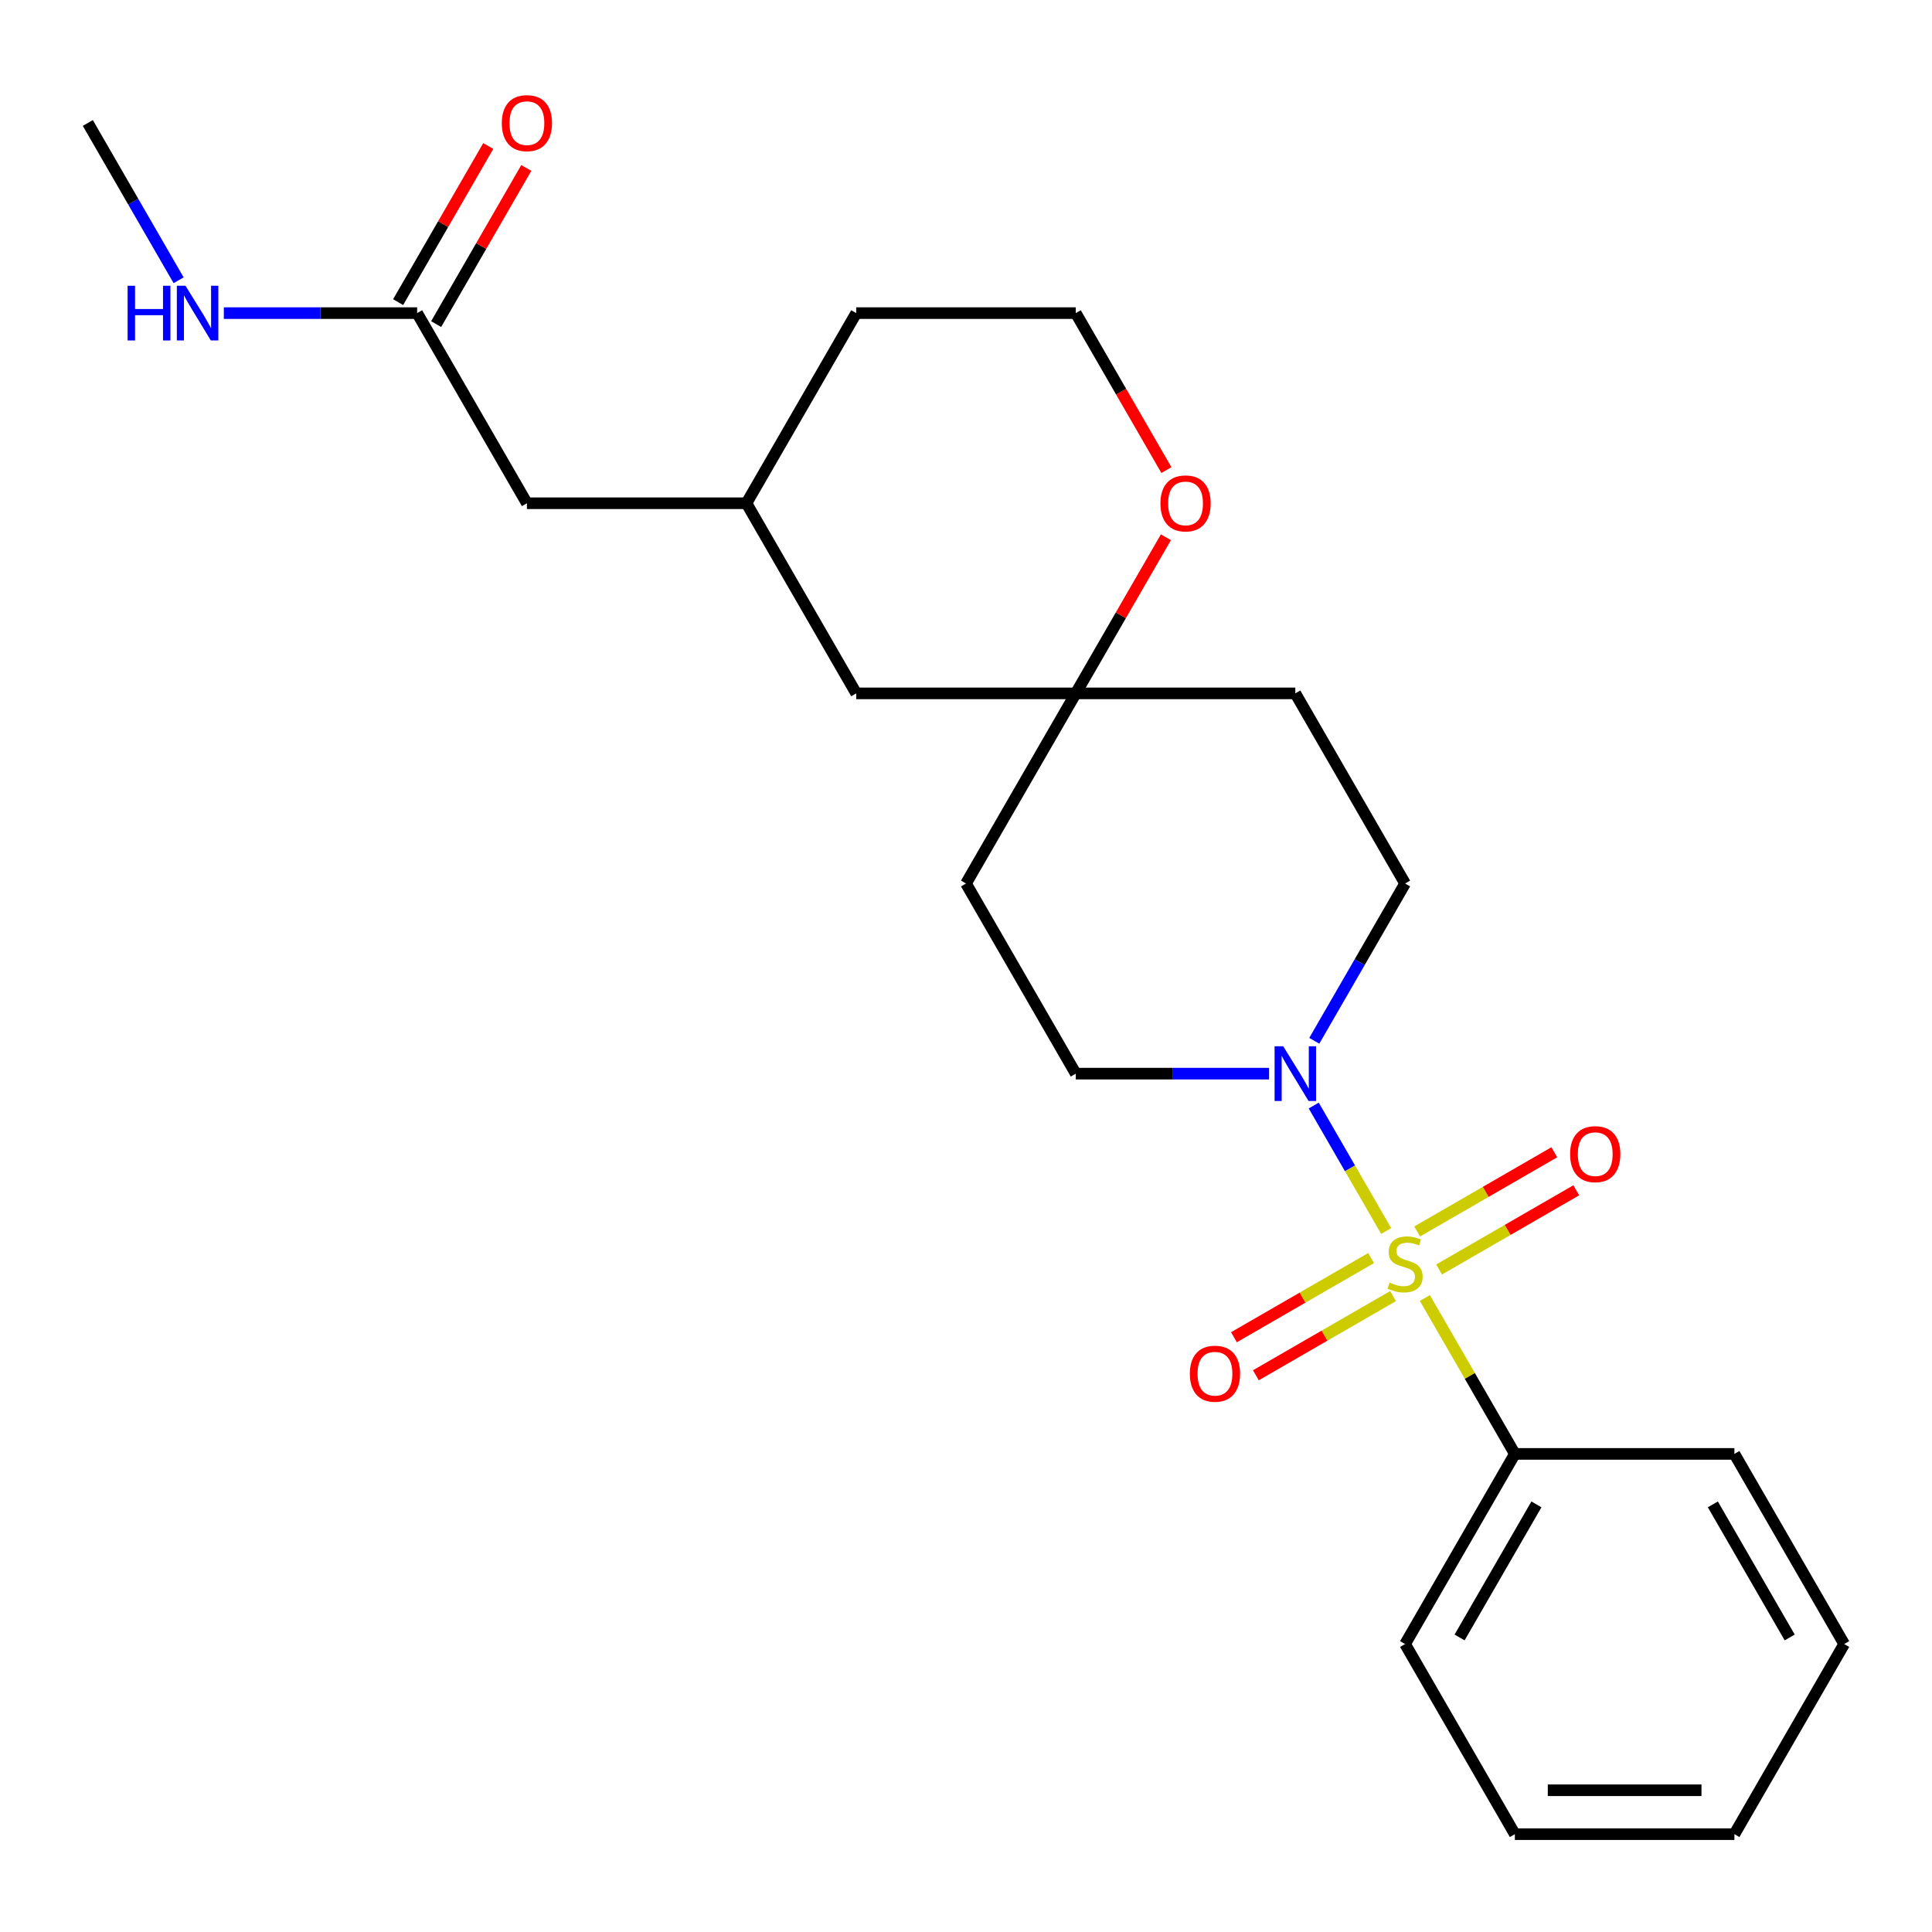 <?xml version='1.0' encoding='iso-8859-1'?>
<svg version='1.1' baseProfile='full'
              xmlns='http://www.w3.org/2000/svg'
                      xmlns:rdkit='http://www.rdkit.org/xml'
                      xmlns:xlink='http://www.w3.org/1999/xlink'
                  xml:space='preserve'
width='1000px' height='1000px' viewBox='0 0 1000 1000'>
<!-- END OF HEADER -->
<rect style='opacity:1.0;fill:#FFFFFF;stroke:none' width='1000' height='1000' x='0' y='0'> </rect>
<path class='bond-0' d='M 717.48,637.166 L 698.734,604.696' style='fill:none;fill-rule:evenodd;stroke:#CCCC00;stroke-width:6px;stroke-linecap:butt;stroke-linejoin:miter;stroke-opacity:1' />
<path class='bond-0' d='M 698.734,604.696 L 679.987,572.226' style='fill:none;fill-rule:evenodd;stroke:#0000FF;stroke-width:6px;stroke-linecap:butt;stroke-linejoin:miter;stroke-opacity:1' />
<path class='bond-1' d='M 744.875,657.086 L 780.373,636.591' style='fill:none;fill-rule:evenodd;stroke:#CCCC00;stroke-width:6px;stroke-linecap:butt;stroke-linejoin:miter;stroke-opacity:1' />
<path class='bond-1' d='M 780.373,636.591 L 815.87,616.097' style='fill:none;fill-rule:evenodd;stroke:#FF0000;stroke-width:6px;stroke-linecap:butt;stroke-linejoin:miter;stroke-opacity:1' />
<path class='bond-1' d='M 733.512,637.403 L 769.009,616.909' style='fill:none;fill-rule:evenodd;stroke:#CCCC00;stroke-width:6px;stroke-linecap:butt;stroke-linejoin:miter;stroke-opacity:1' />
<path class='bond-1' d='M 769.009,616.909 L 804.506,596.415' style='fill:none;fill-rule:evenodd;stroke:#FF0000;stroke-width:6px;stroke-linecap:butt;stroke-linejoin:miter;stroke-opacity:1' />
<path class='bond-2' d='M 709.67,651.168 L 674.173,671.663' style='fill:none;fill-rule:evenodd;stroke:#CCCC00;stroke-width:6px;stroke-linecap:butt;stroke-linejoin:miter;stroke-opacity:1' />
<path class='bond-2' d='M 674.173,671.663 L 638.676,692.157' style='fill:none;fill-rule:evenodd;stroke:#FF0000;stroke-width:6px;stroke-linecap:butt;stroke-linejoin:miter;stroke-opacity:1' />
<path class='bond-2' d='M 721.034,670.851 L 685.536,691.345' style='fill:none;fill-rule:evenodd;stroke:#CCCC00;stroke-width:6px;stroke-linecap:butt;stroke-linejoin:miter;stroke-opacity:1' />
<path class='bond-2' d='M 685.536,691.345 L 650.039,711.839' style='fill:none;fill-rule:evenodd;stroke:#FF0000;stroke-width:6px;stroke-linecap:butt;stroke-linejoin:miter;stroke-opacity:1' />
<path class='bond-4' d='M 737.504,671.848 L 760.797,712.193' style='fill:none;fill-rule:evenodd;stroke:#CCCC00;stroke-width:6px;stroke-linecap:butt;stroke-linejoin:miter;stroke-opacity:1' />
<path class='bond-4' d='M 760.797,712.193 L 784.091,752.539' style='fill:none;fill-rule:evenodd;stroke:#000000;stroke-width:6px;stroke-linecap:butt;stroke-linejoin:miter;stroke-opacity:1' />
<path class='bond-6' d='M 680.27,538.714 L 703.771,498.009' style='fill:none;fill-rule:evenodd;stroke:#0000FF;stroke-width:6px;stroke-linecap:butt;stroke-linejoin:miter;stroke-opacity:1' />
<path class='bond-6' d='M 703.771,498.009 L 727.273,457.303' style='fill:none;fill-rule:evenodd;stroke:#000000;stroke-width:6px;stroke-linecap:butt;stroke-linejoin:miter;stroke-opacity:1' />
<path class='bond-7' d='M 656.874,555.715 L 606.846,555.715' style='fill:none;fill-rule:evenodd;stroke:#0000FF;stroke-width:6px;stroke-linecap:butt;stroke-linejoin:miter;stroke-opacity:1' />
<path class='bond-7' d='M 606.846,555.715 L 556.818,555.715' style='fill:none;fill-rule:evenodd;stroke:#000000;stroke-width:6px;stroke-linecap:butt;stroke-linejoin:miter;stroke-opacity:1' />
<path class='bond-3' d='M 556.818,358.891 L 500,457.303' style='fill:none;fill-rule:evenodd;stroke:#000000;stroke-width:6px;stroke-linecap:butt;stroke-linejoin:miter;stroke-opacity:1' />
<path class='bond-8' d='M 556.818,358.891 L 580.146,318.486' style='fill:none;fill-rule:evenodd;stroke:#000000;stroke-width:6px;stroke-linecap:butt;stroke-linejoin:miter;stroke-opacity:1' />
<path class='bond-8' d='M 580.146,318.486 L 603.474,278.08' style='fill:none;fill-rule:evenodd;stroke:#FF0000;stroke-width:6px;stroke-linecap:butt;stroke-linejoin:miter;stroke-opacity:1' />
<path class='bond-13' d='M 556.818,358.891 L 443.182,358.891' style='fill:none;fill-rule:evenodd;stroke:#000000;stroke-width:6px;stroke-linecap:butt;stroke-linejoin:miter;stroke-opacity:1' />
<path class='bond-24' d='M 556.818,358.891 L 670.455,358.891' style='fill:none;fill-rule:evenodd;stroke:#000000;stroke-width:6px;stroke-linecap:butt;stroke-linejoin:miter;stroke-opacity:1' />
<path class='bond-18' d='M 784.091,752.539 L 727.273,850.951' style='fill:none;fill-rule:evenodd;stroke:#000000;stroke-width:6px;stroke-linecap:butt;stroke-linejoin:miter;stroke-opacity:1' />
<path class='bond-18' d='M 795.251,778.664 L 755.478,847.553' style='fill:none;fill-rule:evenodd;stroke:#000000;stroke-width:6px;stroke-linecap:butt;stroke-linejoin:miter;stroke-opacity:1' />
<path class='bond-19' d='M 784.091,752.539 L 897.727,752.539' style='fill:none;fill-rule:evenodd;stroke:#000000;stroke-width:6px;stroke-linecap:butt;stroke-linejoin:miter;stroke-opacity:1' />
<path class='bond-5' d='M 215.909,162.067 L 272.727,260.479' style='fill:none;fill-rule:evenodd;stroke:#000000;stroke-width:6px;stroke-linecap:butt;stroke-linejoin:miter;stroke-opacity:1' />
<path class='bond-11' d='M 225.75,167.749 L 249.078,127.343' style='fill:none;fill-rule:evenodd;stroke:#000000;stroke-width:6px;stroke-linecap:butt;stroke-linejoin:miter;stroke-opacity:1' />
<path class='bond-11' d='M 249.078,127.343 L 272.407,86.938' style='fill:none;fill-rule:evenodd;stroke:#FF0000;stroke-width:6px;stroke-linecap:butt;stroke-linejoin:miter;stroke-opacity:1' />
<path class='bond-11' d='M 206.068,156.385 L 229.396,115.98' style='fill:none;fill-rule:evenodd;stroke:#000000;stroke-width:6px;stroke-linecap:butt;stroke-linejoin:miter;stroke-opacity:1' />
<path class='bond-11' d='M 229.396,115.98 L 252.724,75.574' style='fill:none;fill-rule:evenodd;stroke:#FF0000;stroke-width:6px;stroke-linecap:butt;stroke-linejoin:miter;stroke-opacity:1' />
<path class='bond-14' d='M 215.909,162.067 L 165.881,162.067' style='fill:none;fill-rule:evenodd;stroke:#000000;stroke-width:6px;stroke-linecap:butt;stroke-linejoin:miter;stroke-opacity:1' />
<path class='bond-14' d='M 165.881,162.067 L 115.854,162.067' style='fill:none;fill-rule:evenodd;stroke:#0000FF;stroke-width:6px;stroke-linecap:butt;stroke-linejoin:miter;stroke-opacity:1' />
<path class='bond-9' d='M 727.273,457.303 L 670.455,358.891' style='fill:none;fill-rule:evenodd;stroke:#000000;stroke-width:6px;stroke-linecap:butt;stroke-linejoin:miter;stroke-opacity:1' />
<path class='bond-10' d='M 556.818,555.715 L 500,457.303' style='fill:none;fill-rule:evenodd;stroke:#000000;stroke-width:6px;stroke-linecap:butt;stroke-linejoin:miter;stroke-opacity:1' />
<path class='bond-16' d='M 603.729,243.318 L 580.273,202.693' style='fill:none;fill-rule:evenodd;stroke:#FF0000;stroke-width:6px;stroke-linecap:butt;stroke-linejoin:miter;stroke-opacity:1' />
<path class='bond-16' d='M 580.273,202.693 L 556.818,162.067' style='fill:none;fill-rule:evenodd;stroke:#000000;stroke-width:6px;stroke-linecap:butt;stroke-linejoin:miter;stroke-opacity:1' />
<path class='bond-12' d='M 272.727,260.479 L 386.364,260.479' style='fill:none;fill-rule:evenodd;stroke:#000000;stroke-width:6px;stroke-linecap:butt;stroke-linejoin:miter;stroke-opacity:1' />
<path class='bond-15' d='M 443.182,358.891 L 386.364,260.479' style='fill:none;fill-rule:evenodd;stroke:#000000;stroke-width:6px;stroke-linecap:butt;stroke-linejoin:miter;stroke-opacity:1' />
<path class='bond-20' d='M 92.457,145.066 L 68.956,104.361' style='fill:none;fill-rule:evenodd;stroke:#0000FF;stroke-width:6px;stroke-linecap:butt;stroke-linejoin:miter;stroke-opacity:1' />
<path class='bond-20' d='M 68.956,104.361 L 45.455,63.655' style='fill:none;fill-rule:evenodd;stroke:#000000;stroke-width:6px;stroke-linecap:butt;stroke-linejoin:miter;stroke-opacity:1' />
<path class='bond-17' d='M 386.364,260.479 L 443.182,162.067' style='fill:none;fill-rule:evenodd;stroke:#000000;stroke-width:6px;stroke-linecap:butt;stroke-linejoin:miter;stroke-opacity:1' />
<path class='bond-26' d='M 556.818,162.067 L 443.182,162.067' style='fill:none;fill-rule:evenodd;stroke:#000000;stroke-width:6px;stroke-linecap:butt;stroke-linejoin:miter;stroke-opacity:1' />
<path class='bond-22' d='M 727.273,850.951 L 784.091,949.363' style='fill:none;fill-rule:evenodd;stroke:#000000;stroke-width:6px;stroke-linecap:butt;stroke-linejoin:miter;stroke-opacity:1' />
<path class='bond-21' d='M 897.727,752.539 L 954.545,850.951' style='fill:none;fill-rule:evenodd;stroke:#000000;stroke-width:6px;stroke-linecap:butt;stroke-linejoin:miter;stroke-opacity:1' />
<path class='bond-21' d='M 886.568,778.664 L 926.34,847.553' style='fill:none;fill-rule:evenodd;stroke:#000000;stroke-width:6px;stroke-linecap:butt;stroke-linejoin:miter;stroke-opacity:1' />
<path class='bond-23' d='M 954.545,850.951 L 897.727,949.363' style='fill:none;fill-rule:evenodd;stroke:#000000;stroke-width:6px;stroke-linecap:butt;stroke-linejoin:miter;stroke-opacity:1' />
<path class='bond-25' d='M 784.091,949.363 L 897.727,949.363' style='fill:none;fill-rule:evenodd;stroke:#000000;stroke-width:6px;stroke-linecap:butt;stroke-linejoin:miter;stroke-opacity:1' />
<path class='bond-25' d='M 801.136,926.636 L 880.682,926.636' style='fill:none;fill-rule:evenodd;stroke:#000000;stroke-width:6px;stroke-linecap:butt;stroke-linejoin:miter;stroke-opacity:1' />
<path  class='atom-0' d='M 719.273 663.847
Q 719.593 663.967, 720.913 664.527
Q 722.233 665.087, 723.673 665.447
Q 725.153 665.767, 726.593 665.767
Q 729.273 665.767, 730.833 664.487
Q 732.393 663.167, 732.393 660.887
Q 732.393 659.327, 731.593 658.367
Q 730.833 657.407, 729.633 656.887
Q 728.433 656.367, 726.433 655.767
Q 723.913 655.007, 722.393 654.287
Q 720.913 653.567, 719.833 652.047
Q 718.793 650.527, 718.793 647.967
Q 718.793 644.407, 721.193 642.207
Q 723.633 640.007, 728.433 640.007
Q 731.713 640.007, 735.433 641.567
L 734.513 644.647
Q 731.113 643.247, 728.553 643.247
Q 725.793 643.247, 724.273 644.407
Q 722.753 645.527, 722.793 647.487
Q 722.793 649.007, 723.553 649.927
Q 724.353 650.847, 725.473 651.367
Q 726.633 651.887, 728.553 652.487
Q 731.113 653.287, 732.633 654.087
Q 734.153 654.887, 735.233 656.527
Q 736.353 658.127, 736.353 660.887
Q 736.353 664.807, 733.713 666.927
Q 731.113 669.007, 726.753 669.007
Q 724.233 669.007, 722.313 668.447
Q 720.433 667.927, 718.193 667.007
L 719.273 663.847
' fill='#CCCC00'/>
<path  class='atom-1' d='M 664.195 541.555
L 673.475 556.555
Q 674.395 558.035, 675.875 560.715
Q 677.355 563.395, 677.435 563.555
L 677.435 541.555
L 681.195 541.555
L 681.195 569.875
L 677.315 569.875
L 667.355 553.475
Q 666.195 551.555, 664.955 549.355
Q 663.755 547.155, 663.395 546.475
L 663.395 569.875
L 659.715 569.875
L 659.715 541.555
L 664.195 541.555
' fill='#0000FF'/>
<path  class='atom-2' d='M 812.685 597.389
Q 812.685 590.589, 816.045 586.789
Q 819.405 582.989, 825.685 582.989
Q 831.965 582.989, 835.325 586.789
Q 838.685 590.589, 838.685 597.389
Q 838.685 604.269, 835.285 608.189
Q 831.885 612.069, 825.685 612.069
Q 819.445 612.069, 816.045 608.189
Q 812.685 604.309, 812.685 597.389
M 825.685 608.869
Q 830.005 608.869, 832.325 605.989
Q 834.685 603.069, 834.685 597.389
Q 834.685 591.829, 832.325 589.029
Q 830.005 586.189, 825.685 586.189
Q 821.365 586.189, 819.005 588.989
Q 816.685 591.789, 816.685 597.389
Q 816.685 603.109, 819.005 605.989
Q 821.365 608.869, 825.685 608.869
' fill='#FF0000'/>
<path  class='atom-3' d='M 615.861 711.025
Q 615.861 704.225, 619.221 700.425
Q 622.581 696.625, 628.861 696.625
Q 635.141 696.625, 638.501 700.425
Q 641.861 704.225, 641.861 711.025
Q 641.861 717.905, 638.461 721.825
Q 635.061 725.705, 628.861 725.705
Q 622.621 725.705, 619.221 721.825
Q 615.861 717.945, 615.861 711.025
M 628.861 722.505
Q 633.181 722.505, 635.501 719.625
Q 637.861 716.705, 637.861 711.025
Q 637.861 705.465, 635.501 702.665
Q 633.181 699.825, 628.861 699.825
Q 624.541 699.825, 622.181 702.625
Q 619.861 705.425, 619.861 711.025
Q 619.861 716.745, 622.181 719.625
Q 624.541 722.505, 628.861 722.505
' fill='#FF0000'/>
<path  class='atom-9' d='M 600.636 260.559
Q 600.636 253.759, 603.996 249.959
Q 607.356 246.159, 613.636 246.159
Q 619.916 246.159, 623.276 249.959
Q 626.636 253.759, 626.636 260.559
Q 626.636 267.439, 623.236 271.359
Q 619.836 275.239, 613.636 275.239
Q 607.396 275.239, 603.996 271.359
Q 600.636 267.479, 600.636 260.559
M 613.636 272.039
Q 617.956 272.039, 620.276 269.159
Q 622.636 266.239, 622.636 260.559
Q 622.636 254.999, 620.276 252.199
Q 617.956 249.359, 613.636 249.359
Q 609.316 249.359, 606.956 252.159
Q 604.636 254.959, 604.636 260.559
Q 604.636 266.279, 606.956 269.159
Q 609.316 272.039, 613.636 272.039
' fill='#FF0000'/>
<path  class='atom-12' d='M 259.727 63.735
Q 259.727 56.935, 263.087 53.135
Q 266.447 49.335, 272.727 49.335
Q 279.007 49.335, 282.367 53.135
Q 285.727 56.935, 285.727 63.735
Q 285.727 70.615, 282.327 74.535
Q 278.927 78.415, 272.727 78.415
Q 266.487 78.415, 263.087 74.535
Q 259.727 70.655, 259.727 63.735
M 272.727 75.215
Q 277.047 75.215, 279.367 72.335
Q 281.727 69.415, 281.727 63.735
Q 281.727 58.175, 279.367 55.375
Q 277.047 52.535, 272.727 52.535
Q 268.407 52.535, 266.047 55.335
Q 263.727 58.135, 263.727 63.735
Q 263.727 69.455, 266.047 72.335
Q 268.407 75.215, 272.727 75.215
' fill='#FF0000'/>
<path  class='atom-15' d='M 66.053 147.907
L 69.893 147.907
L 69.893 159.947
L 84.373 159.947
L 84.373 147.907
L 88.213 147.907
L 88.213 176.227
L 84.373 176.227
L 84.373 163.147
L 69.893 163.147
L 69.893 176.227
L 66.053 176.227
L 66.053 147.907
' fill='#0000FF'/>
<path  class='atom-15' d='M 96.013 147.907
L 105.293 162.907
Q 106.213 164.387, 107.693 167.067
Q 109.173 169.747, 109.253 169.907
L 109.253 147.907
L 113.013 147.907
L 113.013 176.227
L 109.133 176.227
L 99.173 159.827
Q 98.013 157.907, 96.773 155.707
Q 95.573 153.507, 95.213 152.827
L 95.213 176.227
L 91.533 176.227
L 91.533 147.907
L 96.013 147.907
' fill='#0000FF'/>
</svg>

